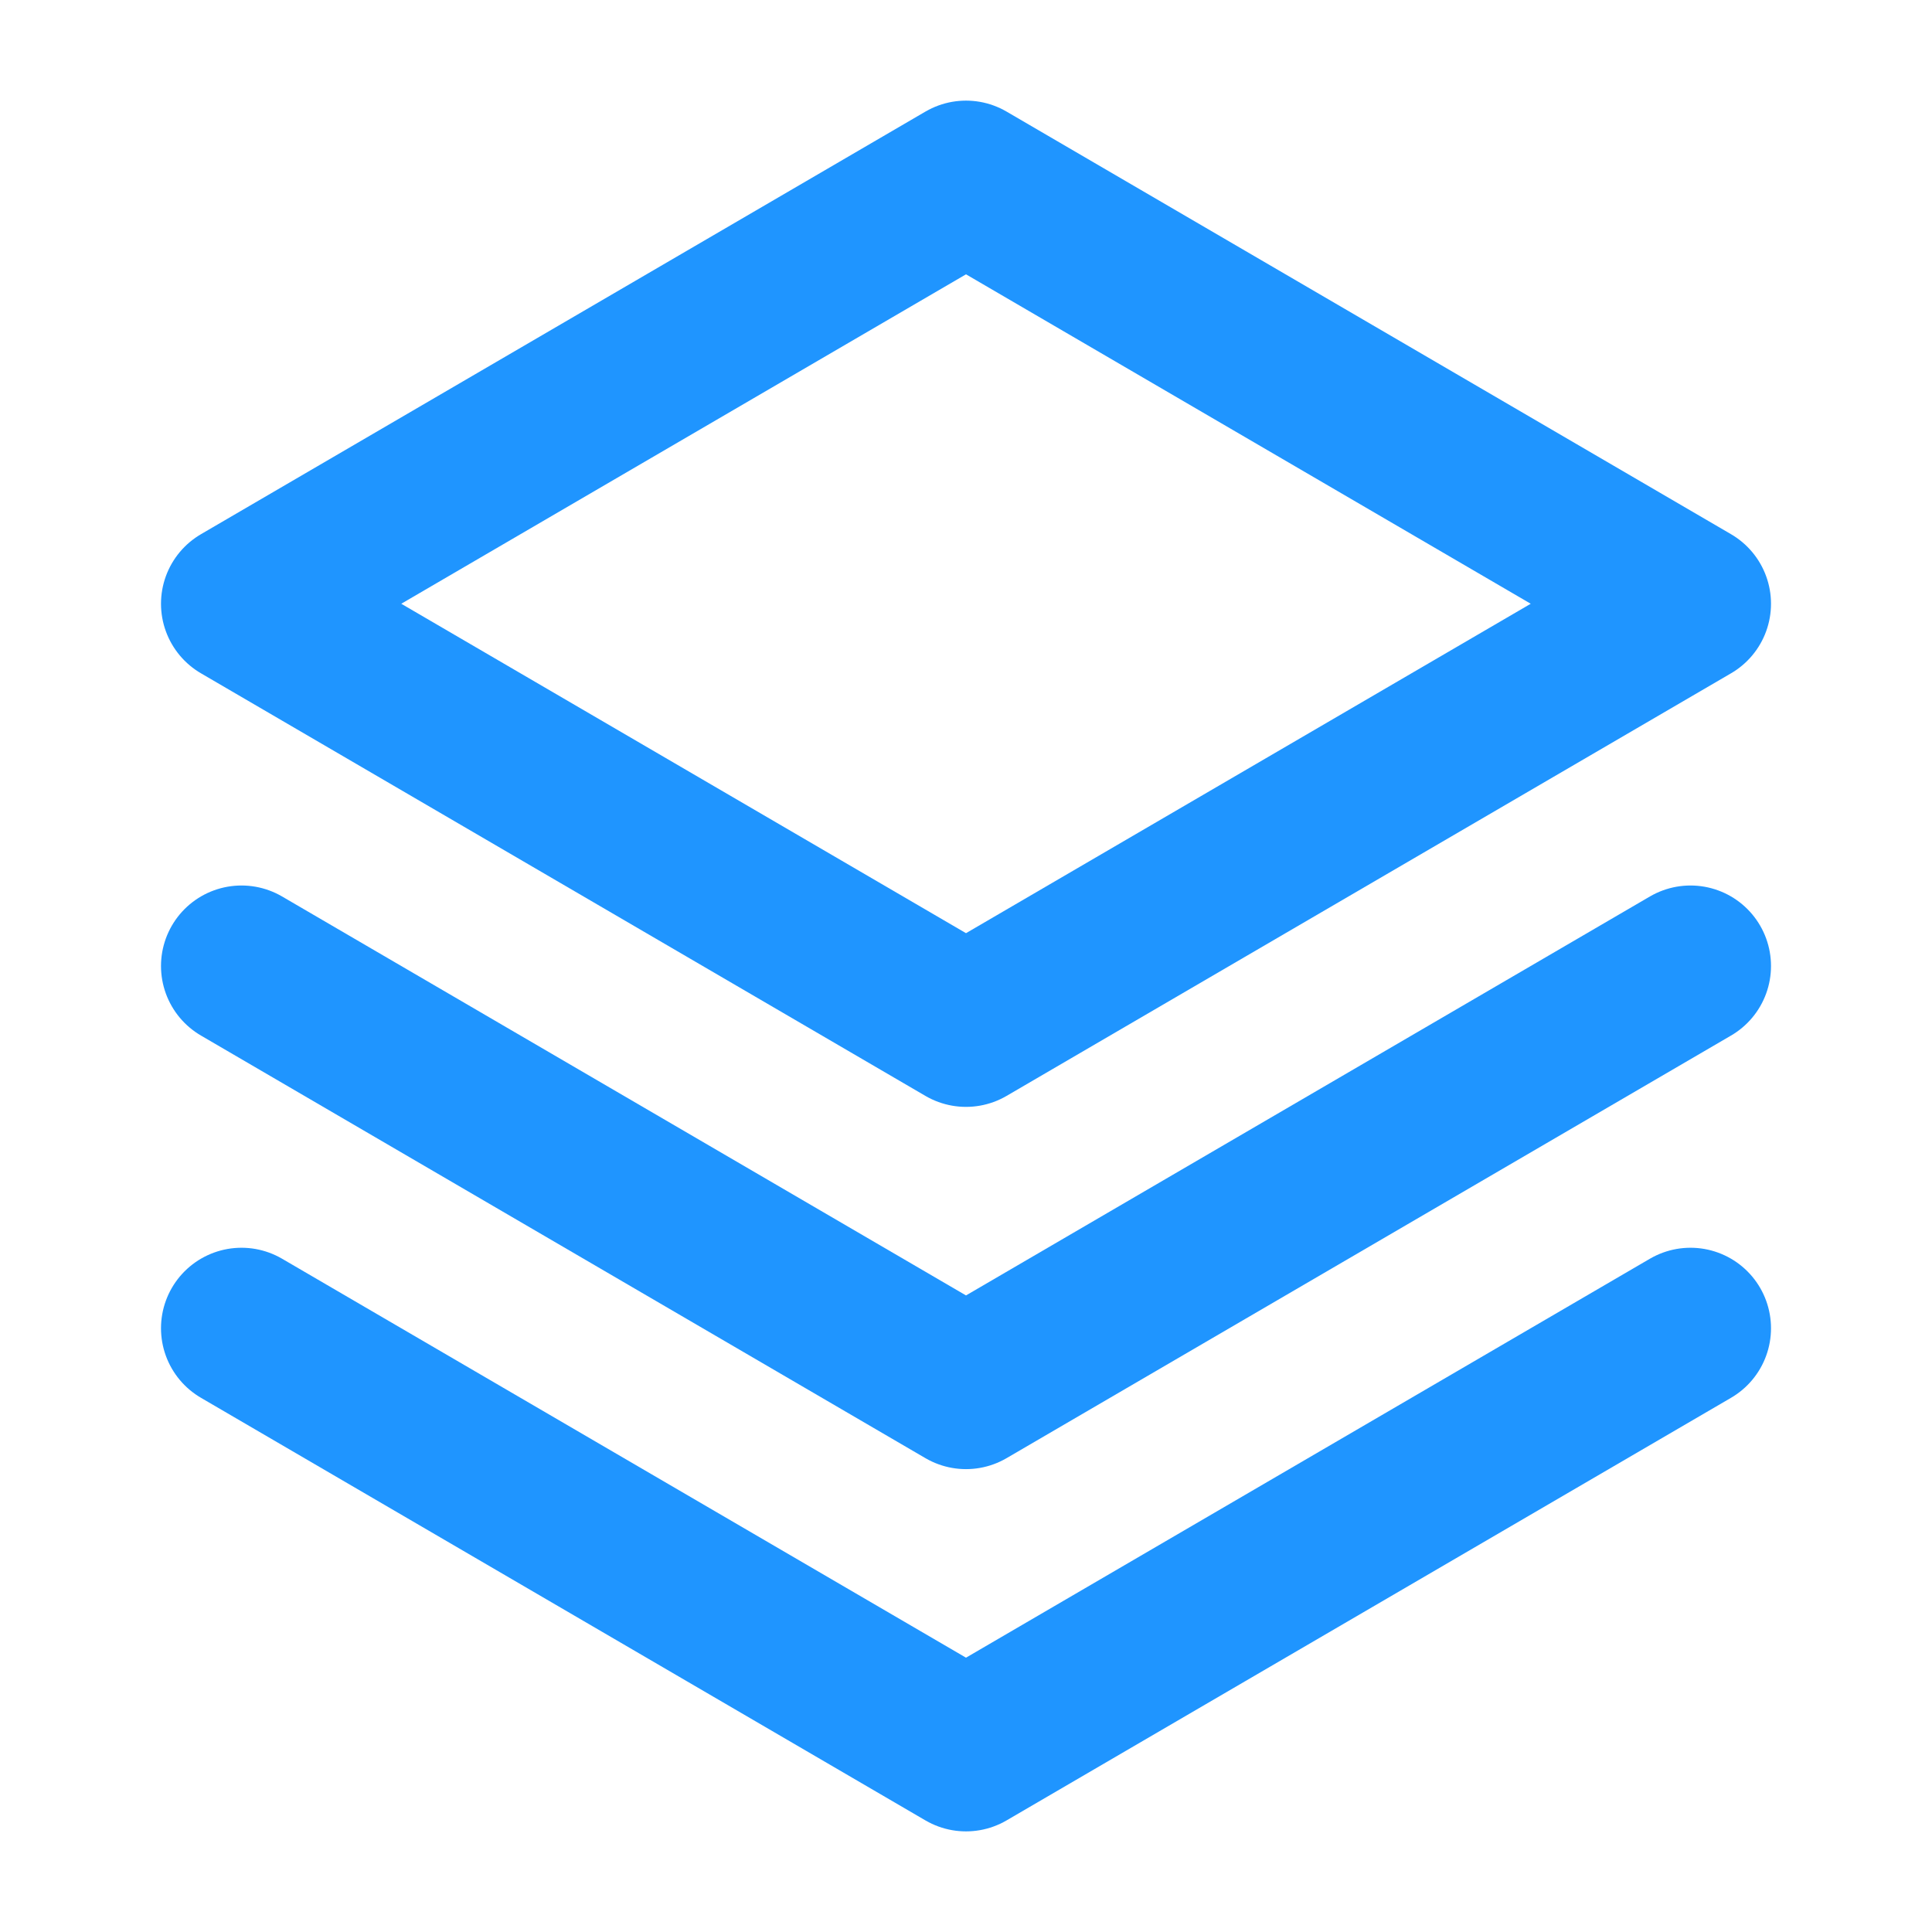 <svg width="24" height="24" viewBox="0 0 24 24" fill="none" xmlns="http://www.w3.org/2000/svg">
<g clip-path="url(#clip0_7289_19452)">
<path d="M3 16.5L12 21.75L21 16.5" stroke="#1F95FF" stroke-width="2" stroke-linecap="round" stroke-linejoin="round"/>
<path d="M3 12L12 17.25L21 12" stroke="#1F95FF" stroke-width="2" stroke-linecap="round" stroke-linejoin="round"/>
<path d="M3 7.5L12 12.75L21 7.5L12 2.25L3 7.5Z" stroke="#1F95FF" stroke-width="2" stroke-linecap="round" stroke-linejoin="round"/>
</g>
<defs>
<clipPath id="clip0_7289_19452">
<rect width="24" height="24" fill="white"/>
</clipPath>
</defs>
</svg>
